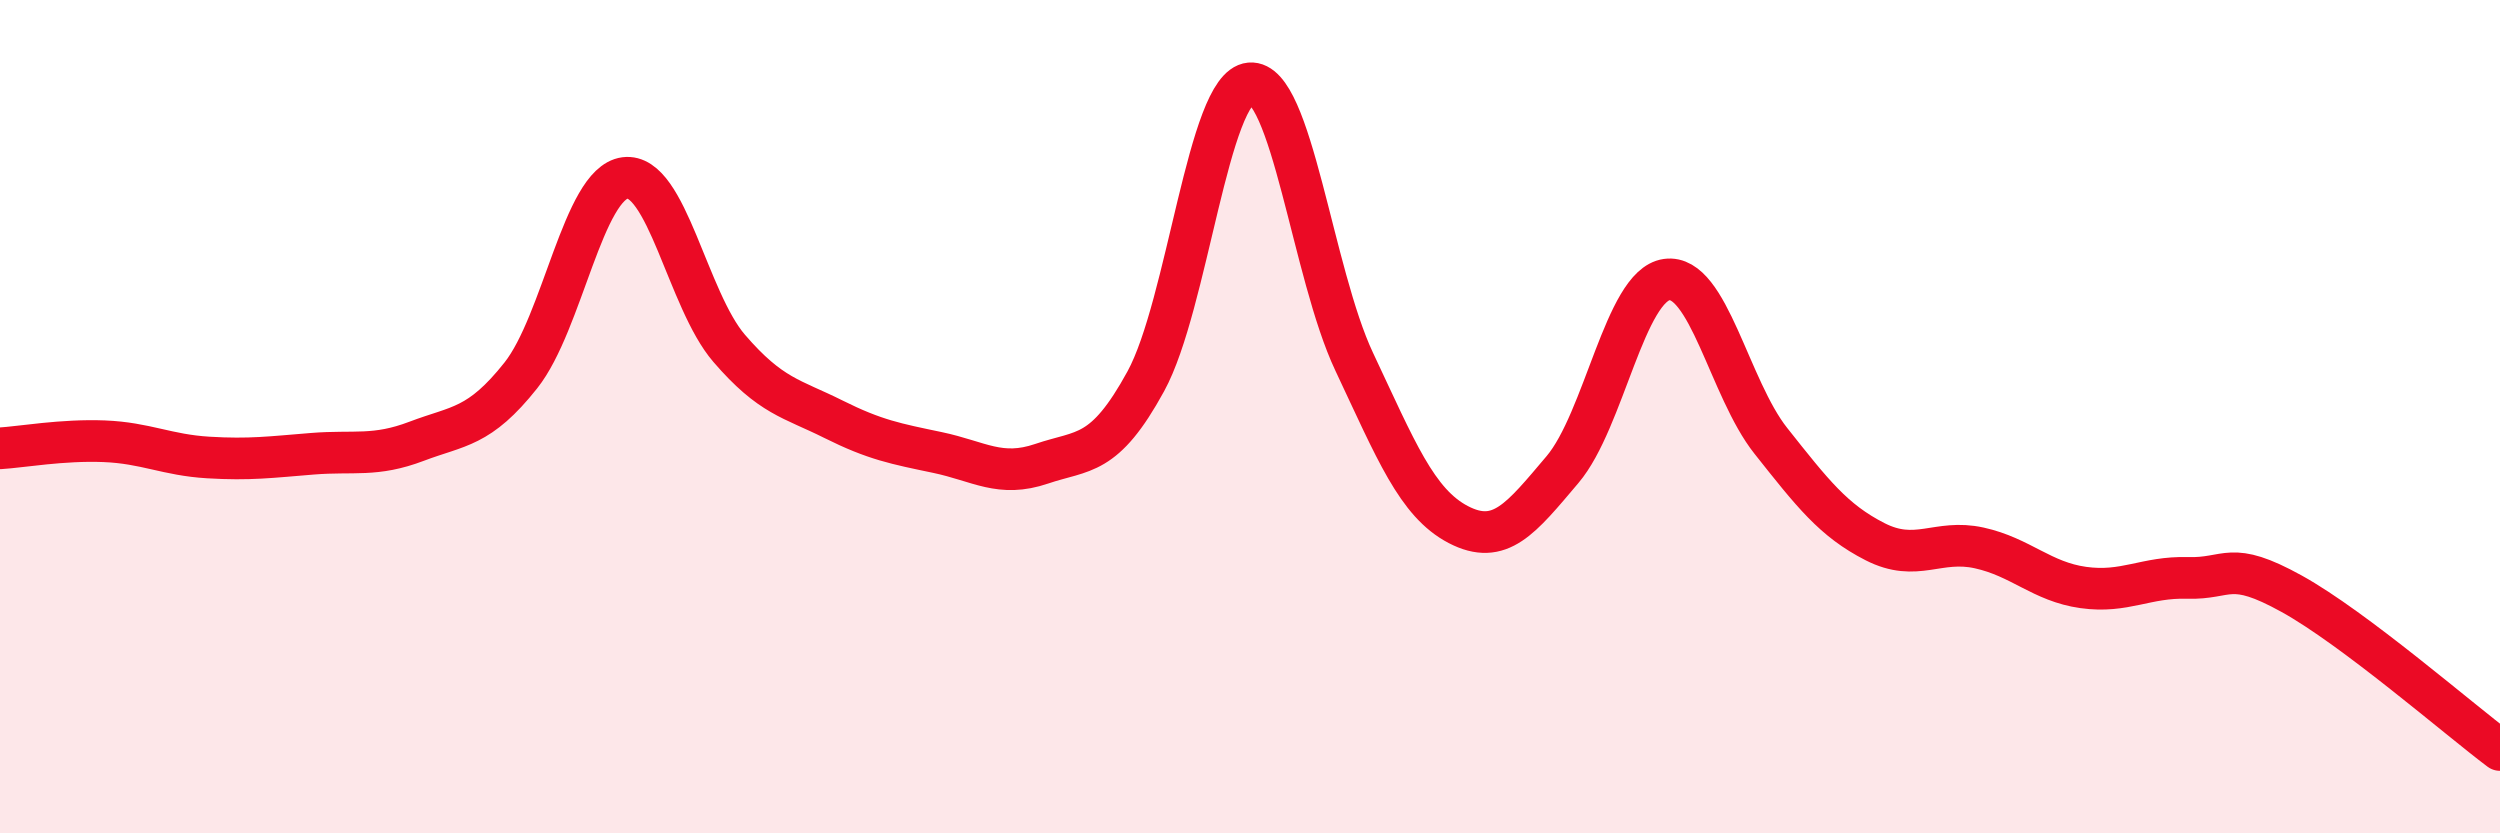 
    <svg width="60" height="20" viewBox="0 0 60 20" xmlns="http://www.w3.org/2000/svg">
      <path
        d="M 0,10.76 C 0.5,10.73 1.5,10.55 2.5,10.59 C 3.5,10.63 4,10.92 5,10.98 C 6,11.04 6.5,10.97 7.5,10.89 C 8.5,10.81 9,10.97 10,10.59 C 11,10.21 11.5,10.27 12.5,9.01 C 13.5,7.75 14,4.4 15,4.27 C 16,4.14 16.5,7.2 17.5,8.36 C 18.5,9.52 19,9.56 20,10.06 C 21,10.56 21.5,10.65 22.5,10.86 C 23.5,11.07 24,11.47 25,11.13 C 26,10.79 26.5,10.98 27.5,9.15 C 28.5,7.32 29,2.09 30,2 C 31,1.91 31.5,6.56 32.5,8.68 C 33.5,10.8 34,12.07 35,12.59 C 36,13.11 36.5,12.45 37.5,11.27 C 38.5,10.09 39,6.85 40,6.71 C 41,6.57 41.5,9.32 42.5,10.58 C 43.5,11.84 44,12.49 45,13 C 46,13.51 46.5,12.93 47.5,13.15 C 48.5,13.37 49,13.96 50,14.1 C 51,14.24 51.5,13.84 52.5,13.87 C 53.5,13.9 53.5,13.42 55,14.25 C 56.5,15.08 59,17.25 60,18L60 20L0 20Z"
        fill="#EB0A25"
        opacity="0.1"
        stroke-linecap="round"
        stroke-linejoin="round"
      />
      <path
        d="M 0,10.76 C 0.5,10.73 1.5,10.55 2.5,10.59 C 3.5,10.63 4,10.92 5,10.98 C 6,11.04 6.5,10.97 7.5,10.89 C 8.5,10.81 9,10.97 10,10.59 C 11,10.21 11.5,10.27 12.5,9.01 C 13.5,7.75 14,4.4 15,4.27 C 16,4.14 16.5,7.2 17.5,8.36 C 18.5,9.52 19,9.56 20,10.06 C 21,10.56 21.5,10.65 22.5,10.86 C 23.5,11.07 24,11.47 25,11.13 C 26,10.79 26.5,10.98 27.5,9.15 C 28.5,7.32 29,2.09 30,2 C 31,1.91 31.5,6.56 32.5,8.68 C 33.5,10.8 34,12.07 35,12.59 C 36,13.11 36.5,12.45 37.5,11.27 C 38.5,10.09 39,6.85 40,6.71 C 41,6.57 41.5,9.32 42.5,10.58 C 43.5,11.84 44,12.49 45,13 C 46,13.51 46.5,12.93 47.5,13.15 C 48.5,13.37 49,13.96 50,14.1 C 51,14.24 51.5,13.84 52.5,13.87 C 53.5,13.9 53.5,13.42 55,14.25 C 56.5,15.08 59,17.25 60,18"
        stroke="#EB0A25"
        stroke-width="1"
        fill="none"
        stroke-linecap="round"
        stroke-linejoin="round"
      />
    </svg>
  